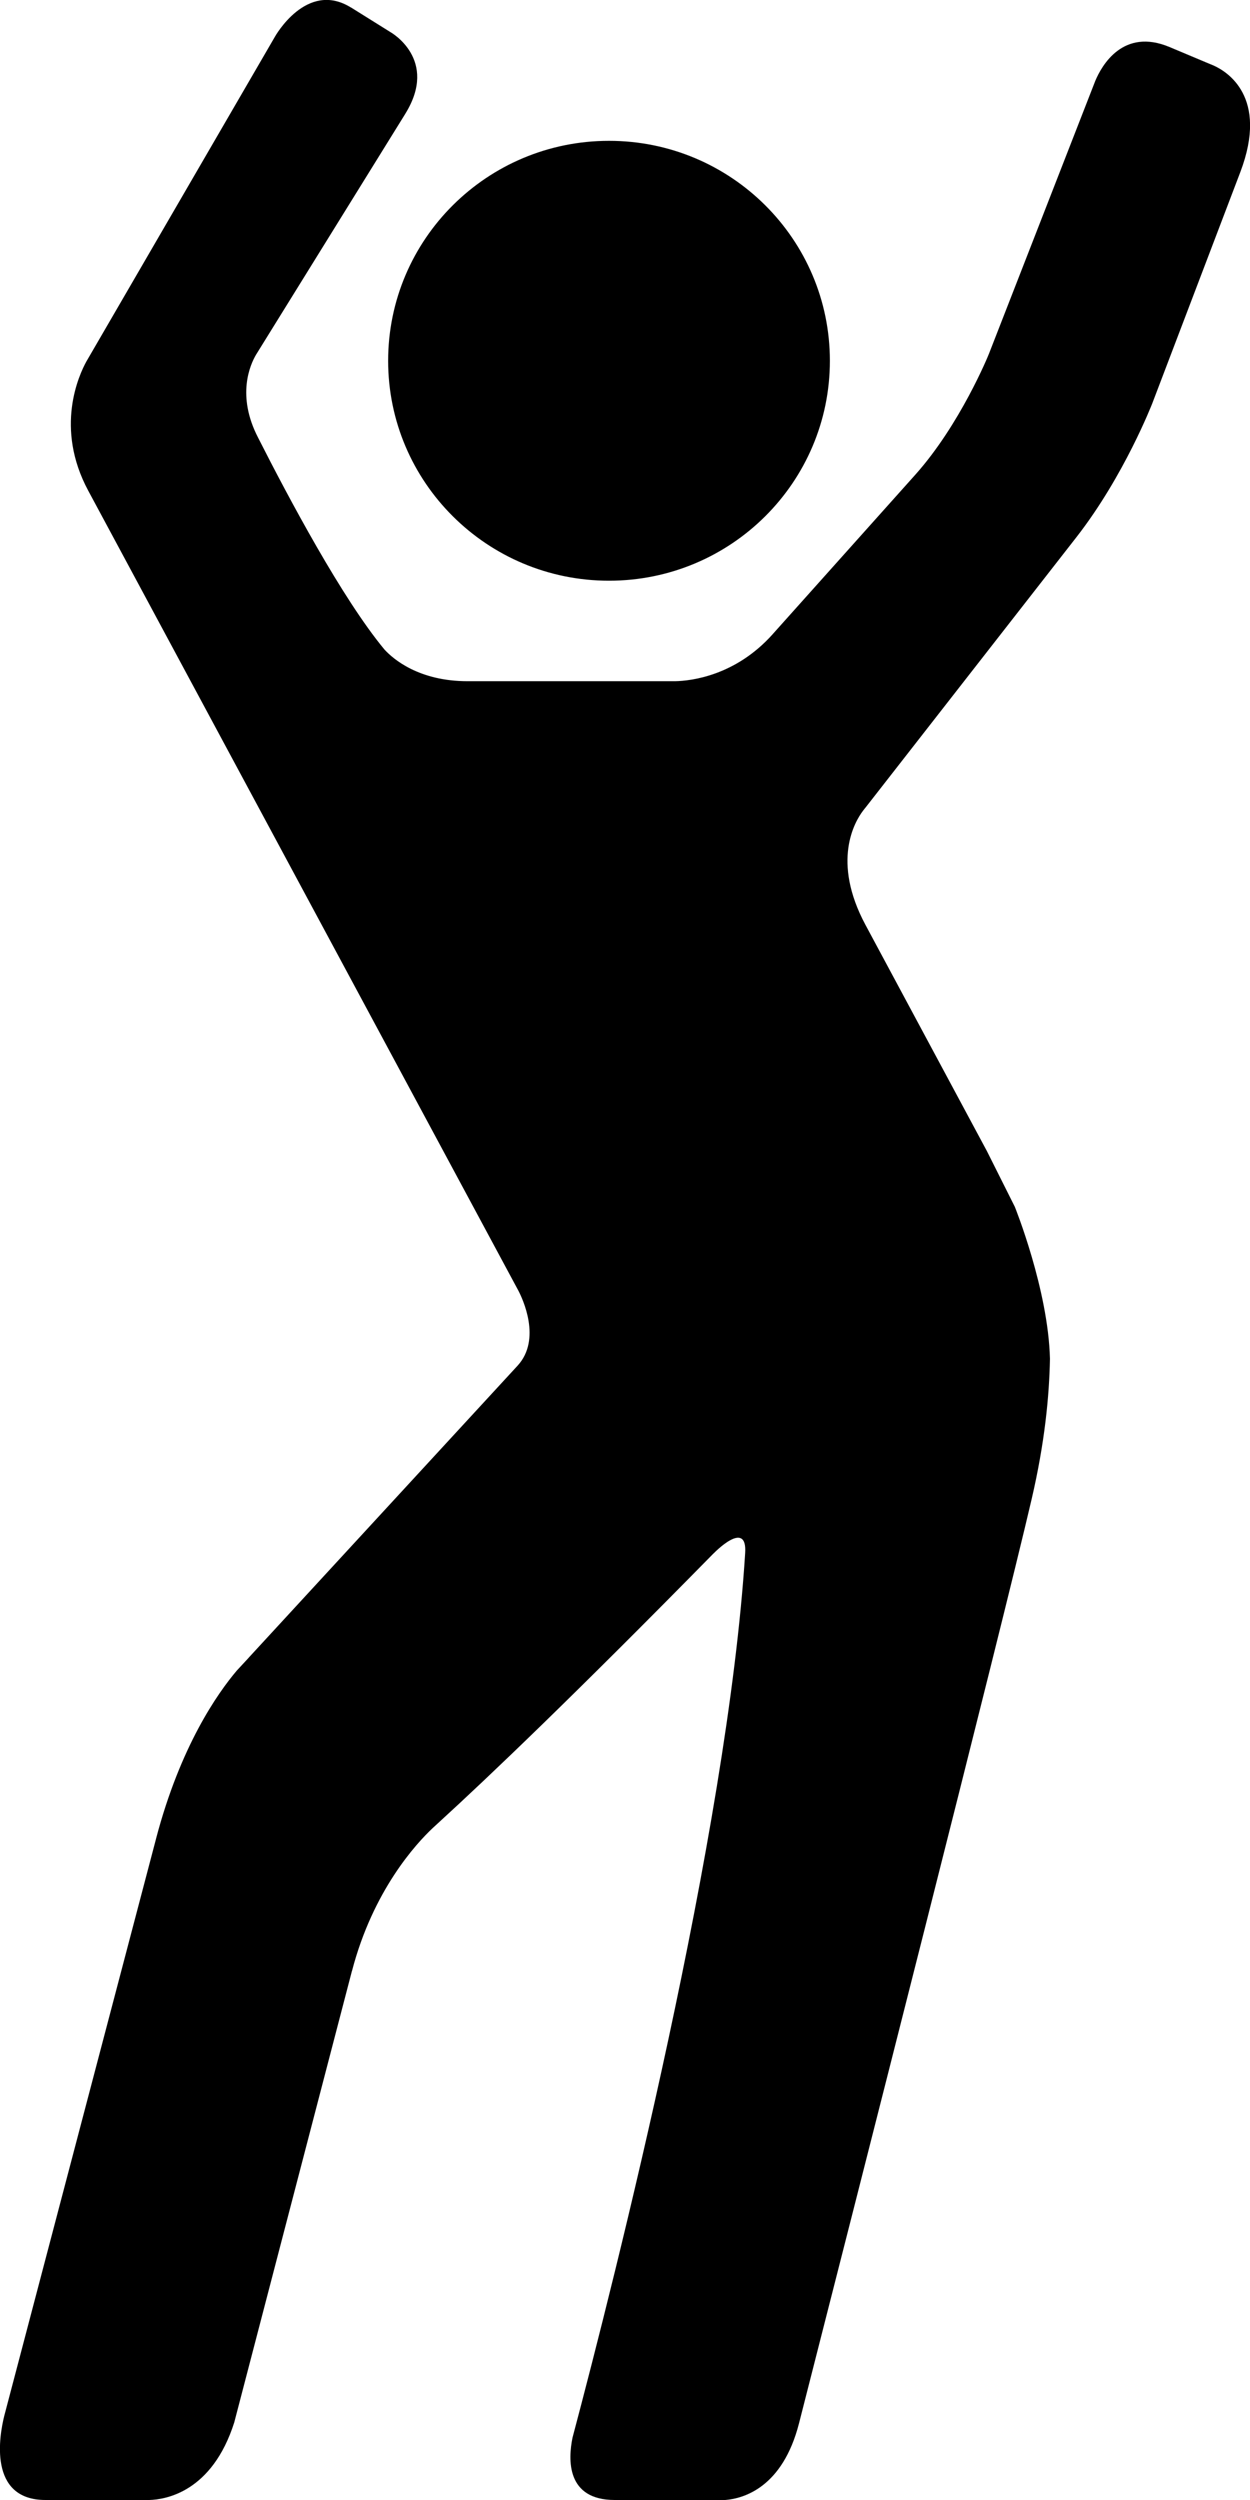 <svg xmlns="http://www.w3.org/2000/svg" xmlns:xlink="http://www.w3.org/1999/xlink" preserveAspectRatio="xMidYMid" width="33" height="66" viewBox="0 0 33 66">
  <defs>
    <style>
      .cls-1 {
        fill: #000;
        filter: url(#color-overlay-1);
        fill-rule: evenodd;
      }
    </style>

    <filter id="color-overlay-1" filterUnits="userSpaceOnUse">
      <feFlood flood-color="#fff"/>
      <feComposite operator="in" in2="SourceGraphic"/>
      <feBlend in2="SourceGraphic" result="solidFill"/>
    </filter>
  </defs>
  <path d="M32.745,4.542 L30.417,10.658 C30.413,10.664 29.681,12.557 28.423,14.175 L22.850,21.320 C22.850,21.320 22.844,21.330 22.841,21.330 L22.782,21.406 C22.568,21.689 21.945,22.733 22.849,24.418 L26.055,30.390 L26.793,31.863 L26.793,31.864 C26.793,31.864 27.674,34.046 27.719,35.872 C27.701,36.855 27.582,38.090 27.234,39.583 C26.445,42.984 22.517,58.397 21.094,63.976 C20.659,65.675 19.627,65.961 19.148,66.000 L16.230,66.000 C14.949,66.000 14.996,64.932 15.115,64.352 C16.251,60.068 19.209,48.380 19.672,41.006 C19.735,40.081 18.840,41.010 18.840,41.010 L18.840,41.008 C15.169,44.745 12.909,46.902 11.596,48.102 L11.596,48.104 C11.596,48.104 11.578,48.119 11.572,48.124 C11.523,48.170 11.466,48.223 11.419,48.265 C10.991,48.669 9.850,49.899 9.293,52.032 C9.291,52.034 9.290,52.036 9.290,52.038 L6.187,63.942 L6.187,63.944 C5.599,65.801 4.359,65.988 3.943,66.000 L1.202,66.000 C-0.329,66.000 -0.011,64.278 0.111,63.784 L4.119,48.546 L4.119,48.544 C4.763,46.090 5.750,44.696 6.251,44.104 L6.566,43.764 L6.572,43.756 L13.665,36.053 C14.306,35.353 13.790,34.274 13.686,34.075 L2.331,12.957 C1.435,11.292 2.088,9.892 2.281,9.542 L7.257,0.971 C7.257,0.971 8.091,-0.532 9.266,0.199 C9.268,0.199 9.268,0.199 9.269,0.199 L10.311,0.850 C10.311,0.850 11.591,1.567 10.699,3.005 C10.699,3.006 10.699,3.006 10.699,3.006 L6.759,9.365 C6.606,9.625 6.236,10.441 6.815,11.557 C7.618,13.142 9.034,15.802 10.150,17.148 C10.382,17.401 11.060,17.984 12.345,17.984 L17.825,17.984 C18.250,17.975 19.417,17.840 20.398,16.744 C20.398,16.742 20.398,16.742 20.400,16.741 L24.164,12.533 C25.346,11.210 26.093,9.384 26.112,9.330 L28.916,2.134 C29.086,1.728 29.650,0.729 30.874,1.241 L31.947,1.692 L31.956,1.695 L32.041,1.731 C32.377,1.881 33.502,2.545 32.745,4.542 ZM16.078,15.331 C12.858,15.331 10.247,12.731 10.247,9.525 C10.247,6.318 12.858,3.718 16.078,3.718 C19.299,3.718 21.909,6.318 21.909,9.525 C21.909,12.731 19.299,15.331 16.078,15.331 Z" class="cls-1"/>
</svg>
